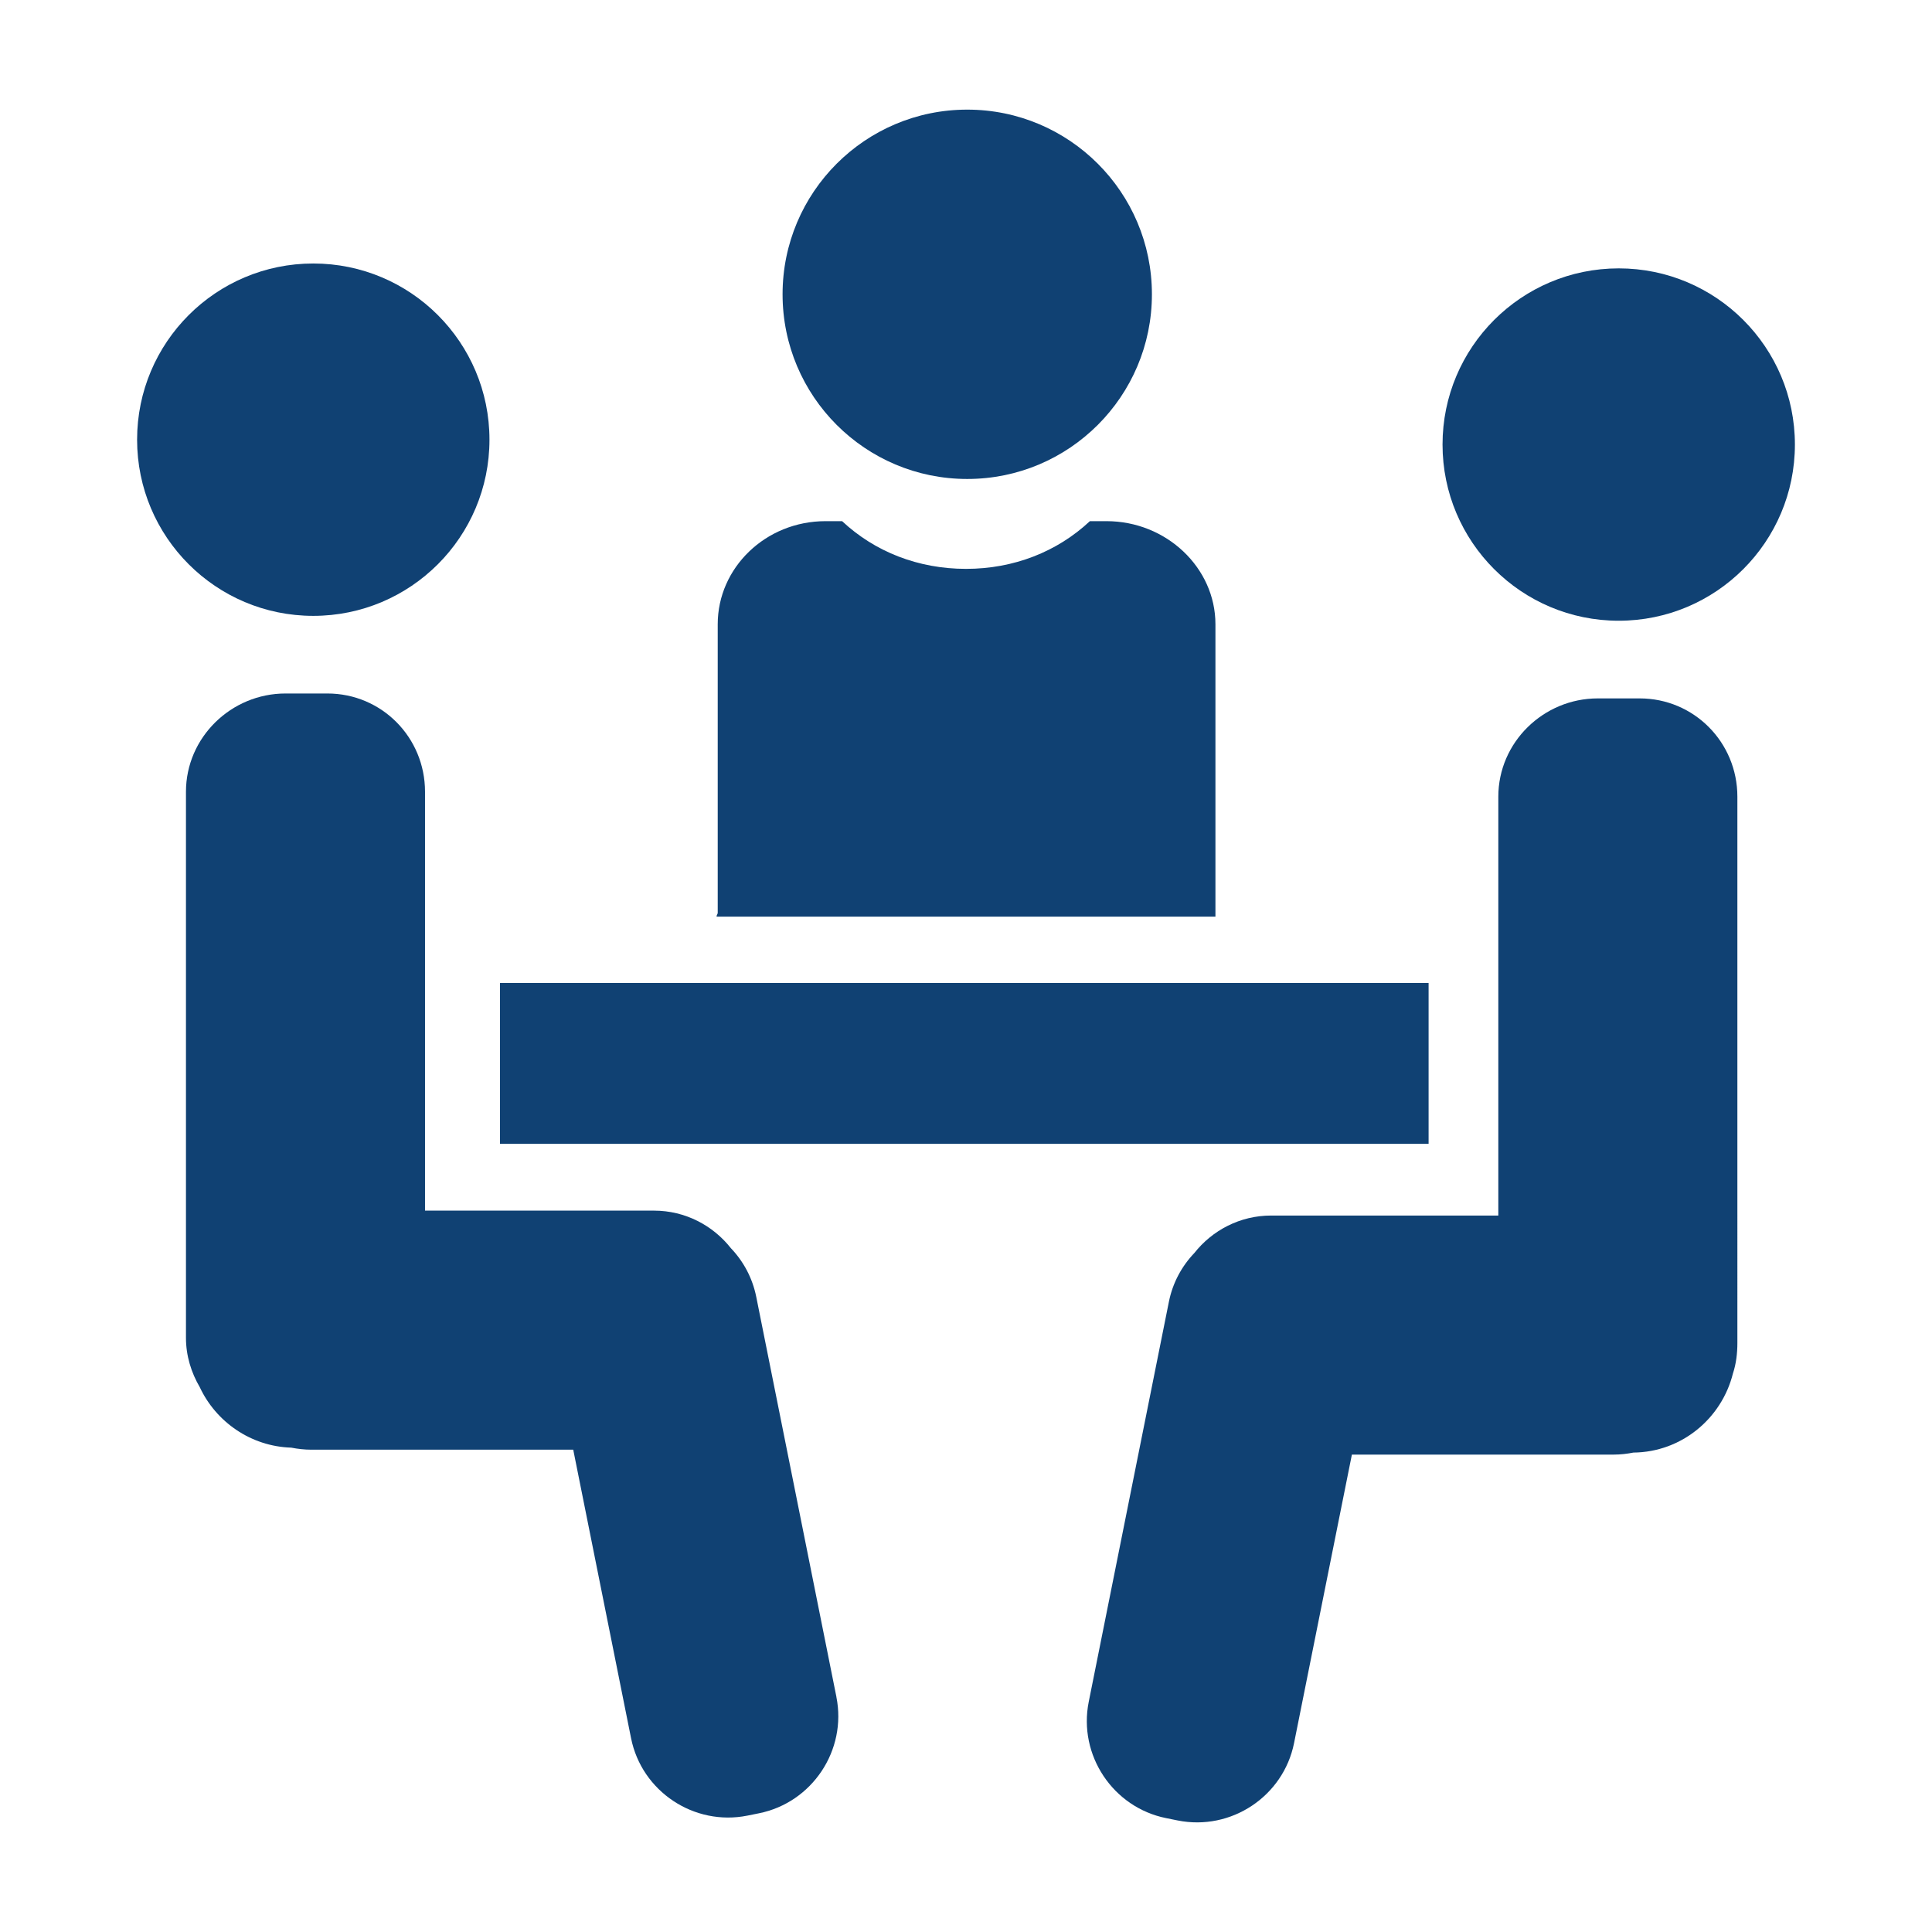 <?xml version="1.0" encoding="UTF-8"?><svg id="a" xmlns="http://www.w3.org/2000/svg" viewBox="0 0 566.93 566.93"><defs><style>.b{fill:#104173;}</style></defs><rect class="b" x="146.72" y="288.45" width="272.49" height="47.2"/><g><circle class="b" cx="283.83" cy="86.36" r="54.19"/><path class="b" d="M356.66,183.17v84.73c0,.3,.01,.58,0,1.08H210.27c-.01-.5,.34-.78,.34-1.08v-84.73c0-16.55,14.04-30.24,31.64-30.24h4.86c9.61,9,22.37,14,36.36,14s26.73-5,36.35-14h4.86c17.6,0,31.98,13.69,31.98,30.24Z"/></g><g><circle class="b" cx="91.93" cy="129.02" r="51.7"/><path class="b" d="M245.44,497.95l-23.52-117.38c-1.11-5.56-3.78-10.47-7.45-14.3-5.27-6.69-13.41-11.02-22.57-11.02H124.72v-122.91c0-15.95-12.71-28.84-28.66-28.84h-12.28c-15.95,0-29.21,12.89-29.21,28.84v160.24c0,5.28,1.56,10.22,4.05,14.47,4.74,10.18,15,17.39,26.84,17.75,1.88,.37,3.89,.6,5.88,.6h76.87l16.97,84.66c3.13,15.64,18.5,25.85,34.14,22.72l3.37-.68c15.64-3.13,25.88-18.51,22.74-34.15Z"/></g><g><circle class="b" cx="475" cy="130.45" r="51.7"/><path class="b" d="M509.82,233.78c0-15.95-12.73-28.84-28.68-28.84h-12.28c-15.95,0-29.19,12.89-29.19,28.84v122.91h-66.65c-9.16,0-17.3,4.34-22.57,11.02-3.67,3.84-6.34,8.73-7.45,14.29l-23.52,117.38c-3.13,15.64,7.1,31.01,22.74,34.14l3.37,.68c15.64,3.13,31-7.06,34.14-22.7l16.97-84.66h76.87c1.96,0,3.88-.23,5.73-.59,14.14-.13,25.92-10.02,29.21-23.2,.94-2.83,1.31-5.88,1.31-9.02V233.78Z"/></g></svg>